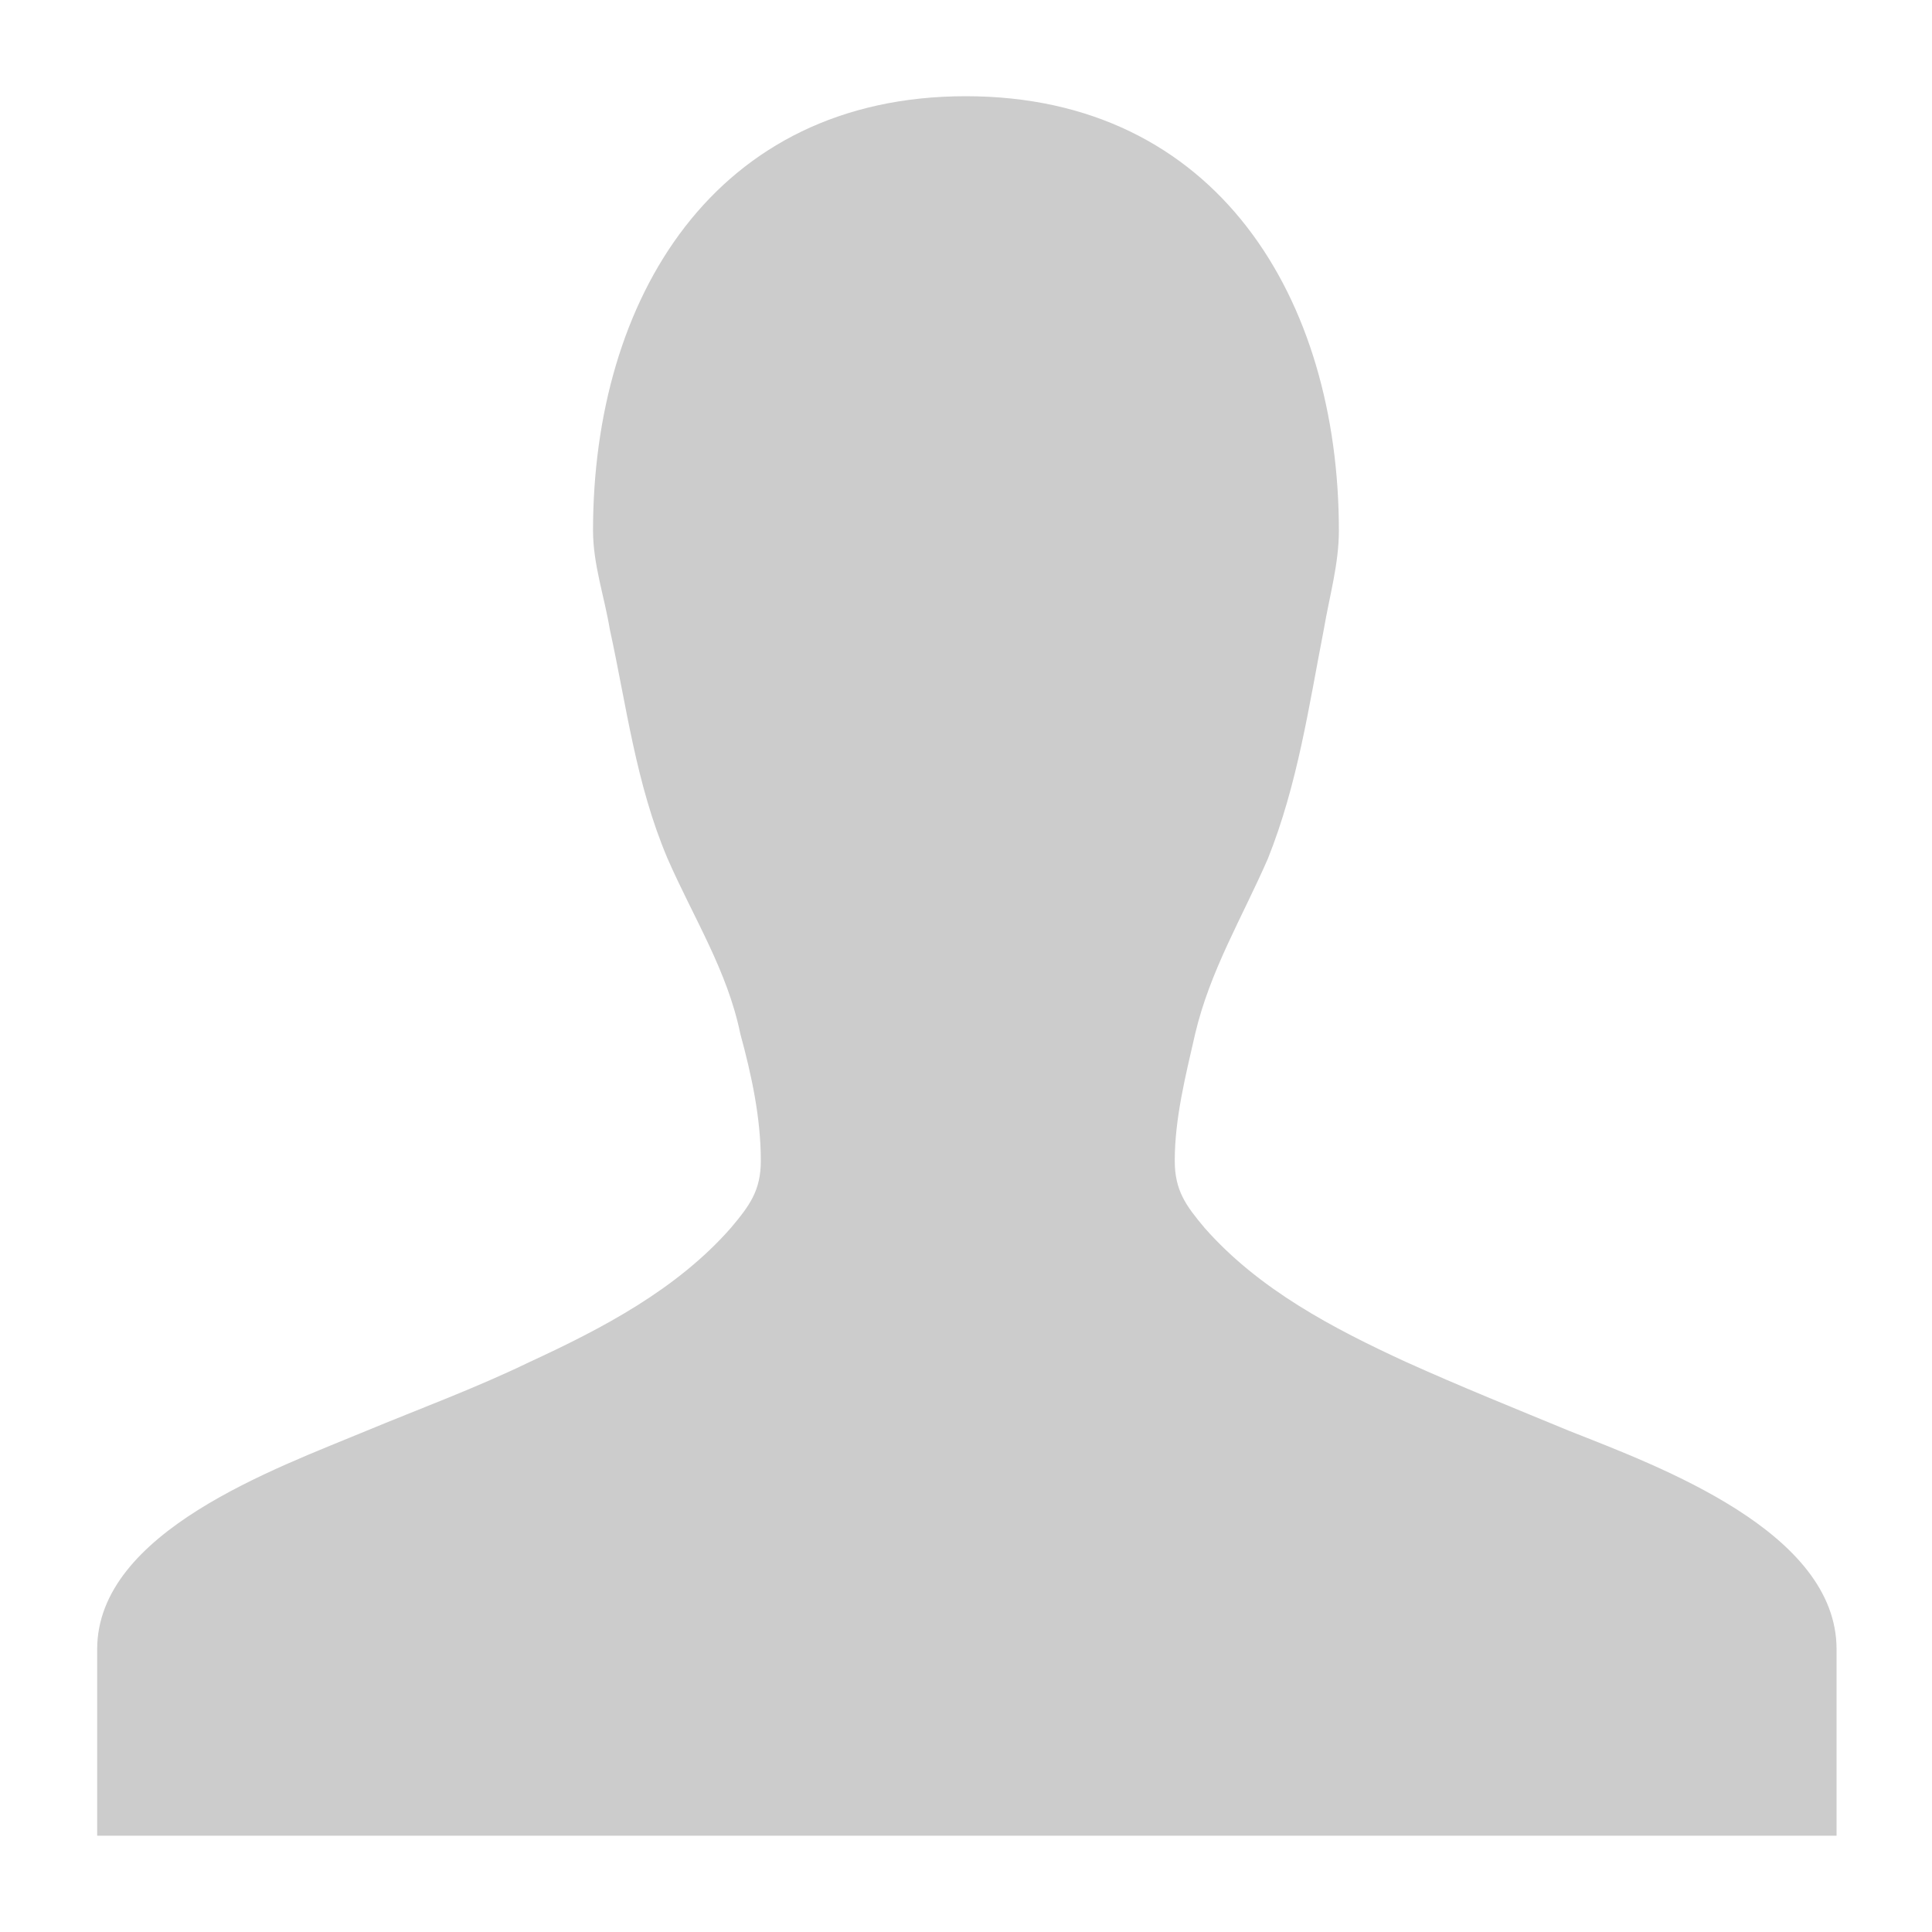<?xml version="1.0" encoding="utf-8"?>
<!-- Generator: Adobe Illustrator 16.0.0, SVG Export Plug-In . SVG Version: 6.00 Build 0)  -->
<!DOCTYPE svg PUBLIC "-//W3C//DTD SVG 1.1//EN" "http://www.w3.org/Graphics/SVG/1.1/DTD/svg11.dtd">
<svg version="1.1" id="Layer_1" xmlns="http://www.w3.org/2000/svg" xmlns:xlink="http://www.w3.org/1999/xlink" x="0px" y="0px"
	 width="20px" height="20px" viewBox="0 0 20 20" enable-background="new 0 0 20 20" xml:space="preserve">
<g>
	<defs>
		<path id="SVGID_1_" d="M19.012,17.072c0-1.215-1.833-1.89-2.761-2.257c-0.559-0.231-1.138-0.464-1.696-0.716
			c-0.754-0.347-1.525-0.751-2.086-1.389c-0.193-0.23-0.308-0.386-0.308-0.694c0-0.442,0.114-0.888,0.211-1.313
			c0.155-0.656,0.483-1.196,0.753-1.814c0.309-0.772,0.425-1.582,0.579-2.373c0.059-0.348,0.156-0.677,0.156-1.023
			c0-2.393-1.256-4.497-3.862-4.497c-2.605,0-3.859,2.104-3.859,4.497c0,0.347,0.116,0.676,0.174,1.023
			c0.173,0.791,0.27,1.601,0.598,2.373c0.271,0.618,0.618,1.158,0.753,1.814c0.116,0.425,0.212,0.87,0.212,1.313
			c0,0.309-0.116,0.464-0.309,0.694c-0.56,0.638-1.332,1.042-2.084,1.389c-0.559,0.271-1.139,0.484-1.698,0.716
			c-0.927,0.386-2.779,1.042-2.779,2.257v1.931h18.006v-1.12V17.072z"/>
	</defs>
	<clipPath id="SVGID_2_">
		<use xlink:href="#SVGID_1_"  overflow="visible"/>
	</clipPath>
	<g clip-path="url(#SVGID_2_)">
		<defs>
			<rect id="SVGID_3_" x="-445.189" y="-276.641" width="1350.401" height="1456.183"/>
		</defs>
		<clipPath id="SVGID_4_">
			<use xlink:href="#SVGID_3_"  overflow="visible"/>
		</clipPath>
		<rect x="-4.621" y="-4.629" clip-path="url(#SVGID_4_)" fill="#CCCCCC" width="29.259" height="29.258"/>
	</g>
</g>
</svg>
